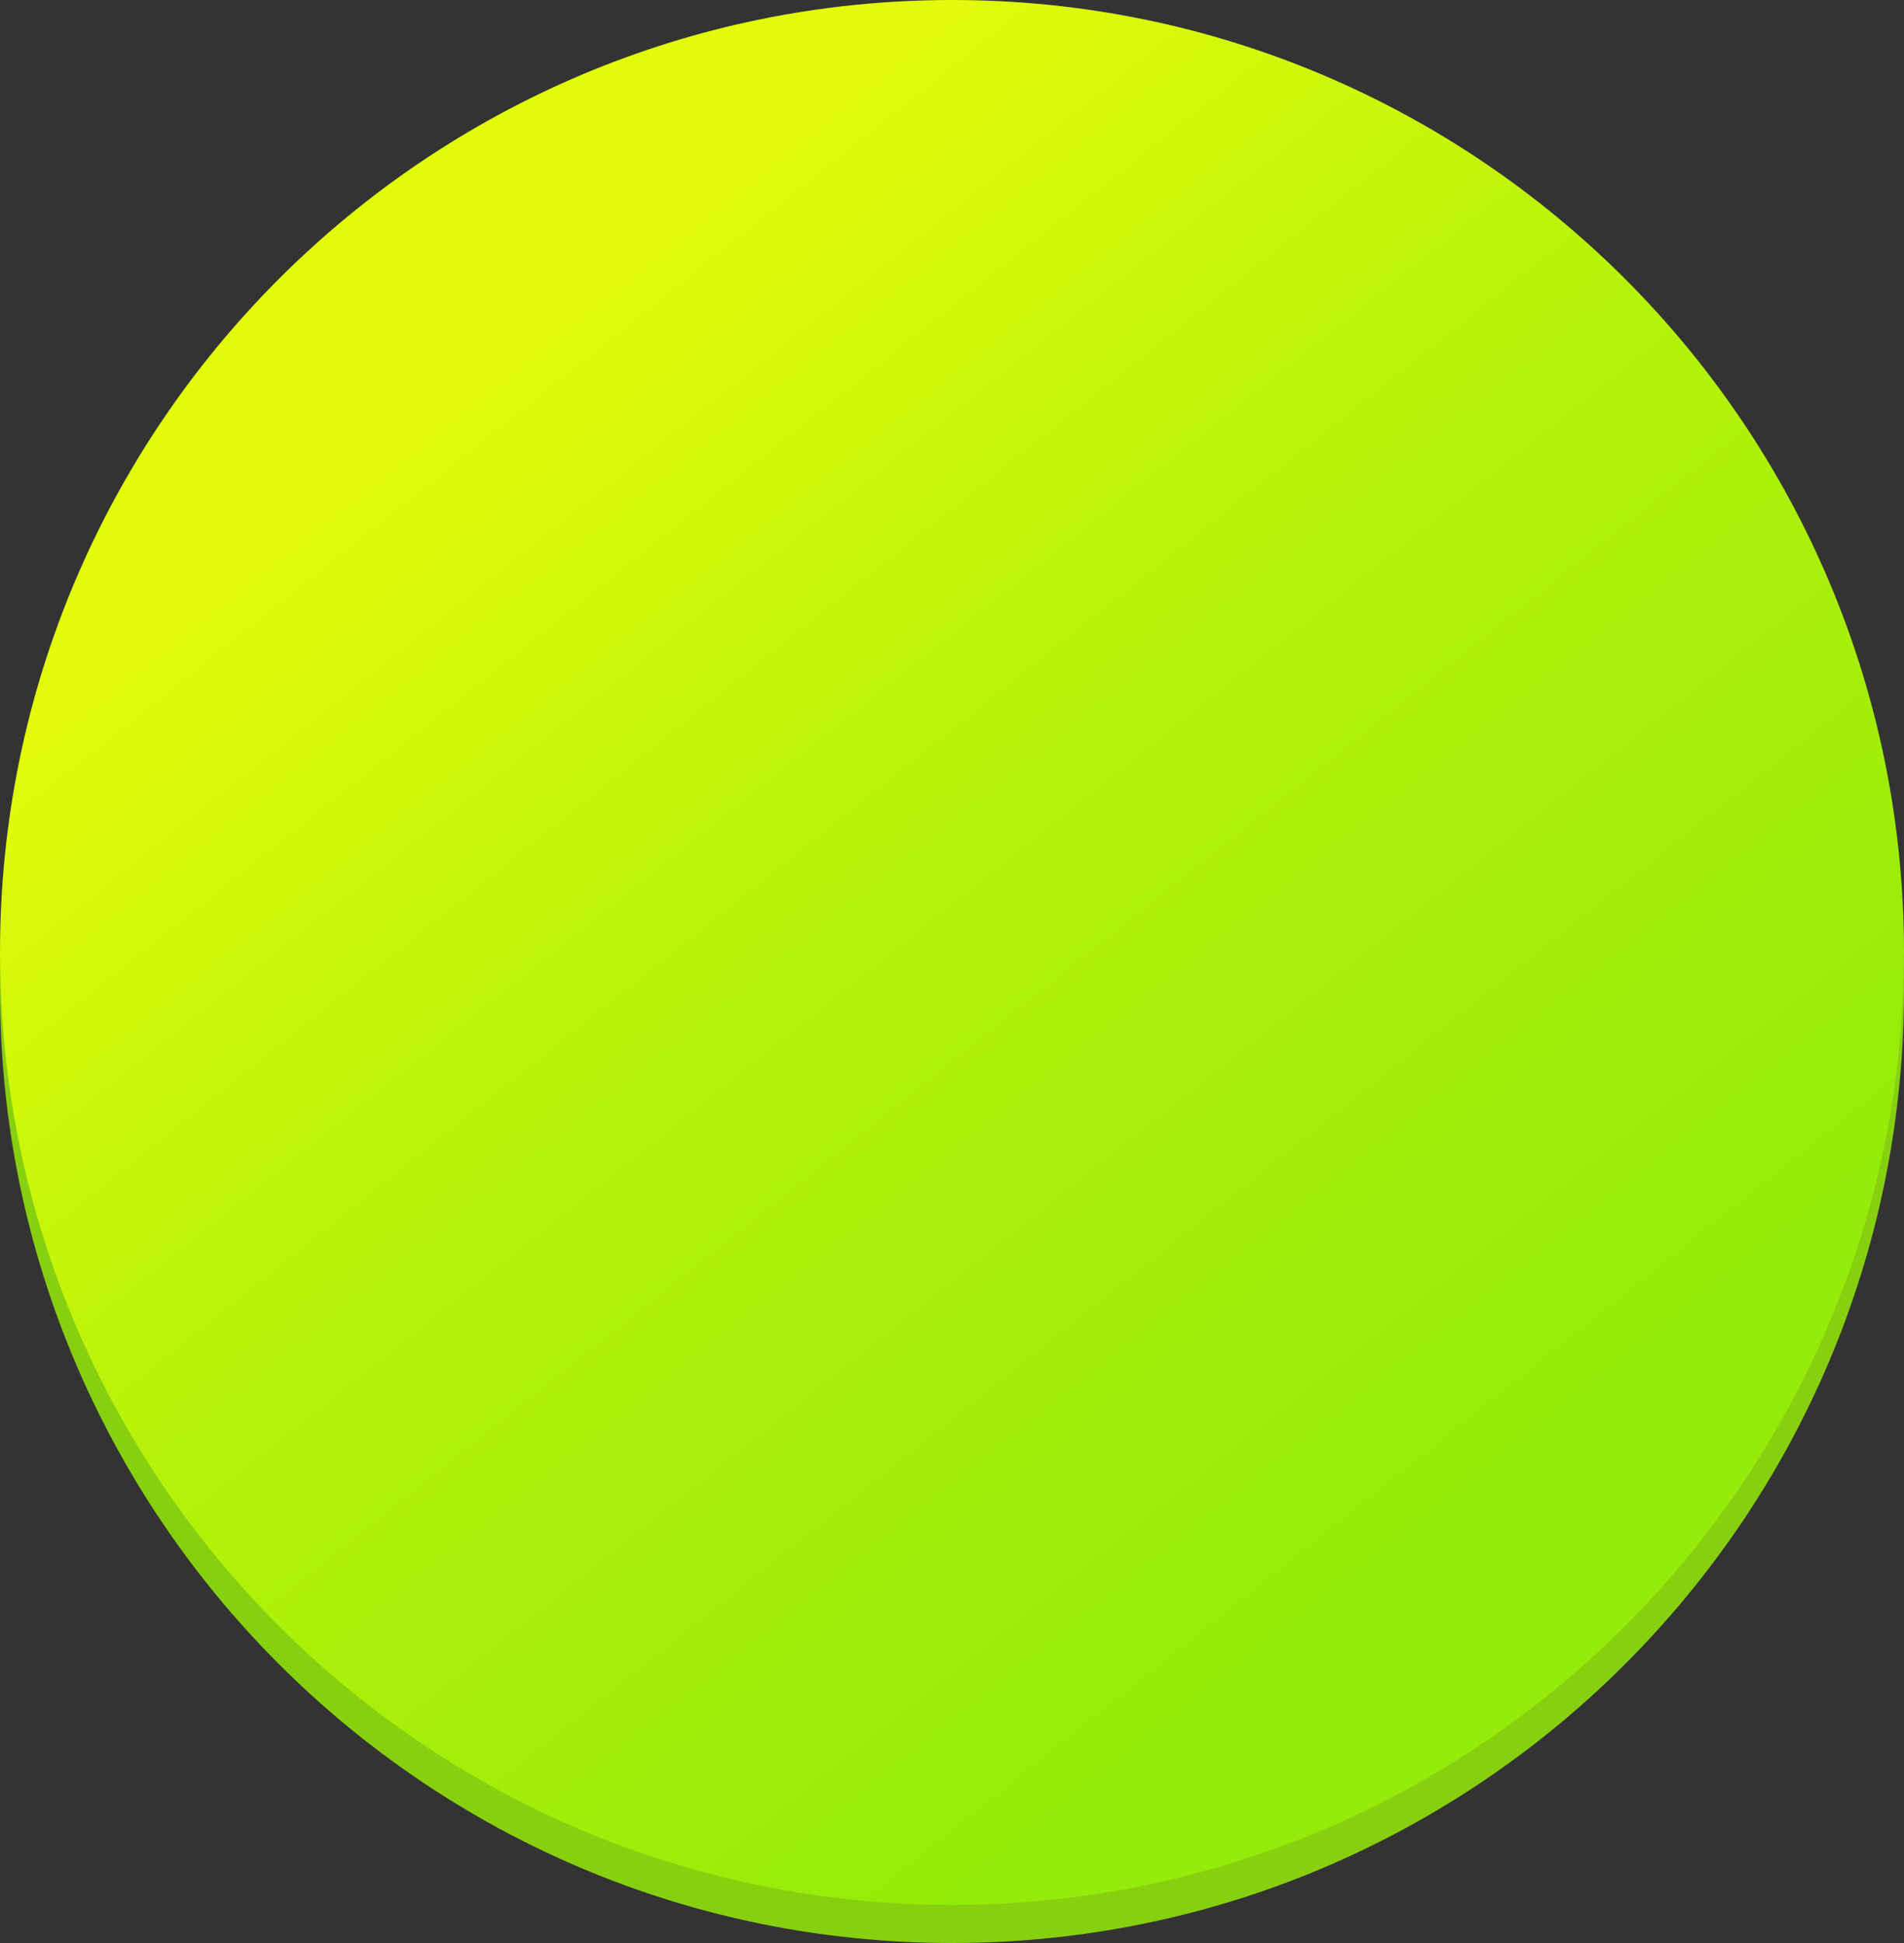 <?xml version="1.0" encoding="UTF-8"?> <svg xmlns="http://www.w3.org/2000/svg" width="200" height="204" viewBox="0 0 200 204" fill="none"><rect x="0" y="0" width="200" height="204" fill="#333333" stroke="none"/> <path fill-rule="evenodd" clip-rule="evenodd" d="M0 104C0 48.771 44.771 4 100.001 4C155.229 4 200 48.771 200 104C200 159.229 155.229 204 100.001 204C44.771 204 0 159.229 0 104Z" fill="#87D00F"></path> <path fill-rule="evenodd" clip-rule="evenodd" d="M0 100C0 44.771 44.771 0 100.001 0C155.229 0 200 44.771 200 100C200 155.229 155.229 200 100.001 200C44.771 200 0 155.229 0 100Z" fill="url(#paint0_linear_1026_249)"></path> <defs> <linearGradient id="paint0_linear_1026_249" x1="100" y1="0" x2="197.484" y2="122.291" gradientUnits="userSpaceOnUse"> <stop stop-color="#E2FB0A"></stop> <stop offset="0.435" stop-color="#B5F20A"></stop> <stop offset="1" stop-color="#95EB09"></stop> </linearGradient> </defs> </svg> 